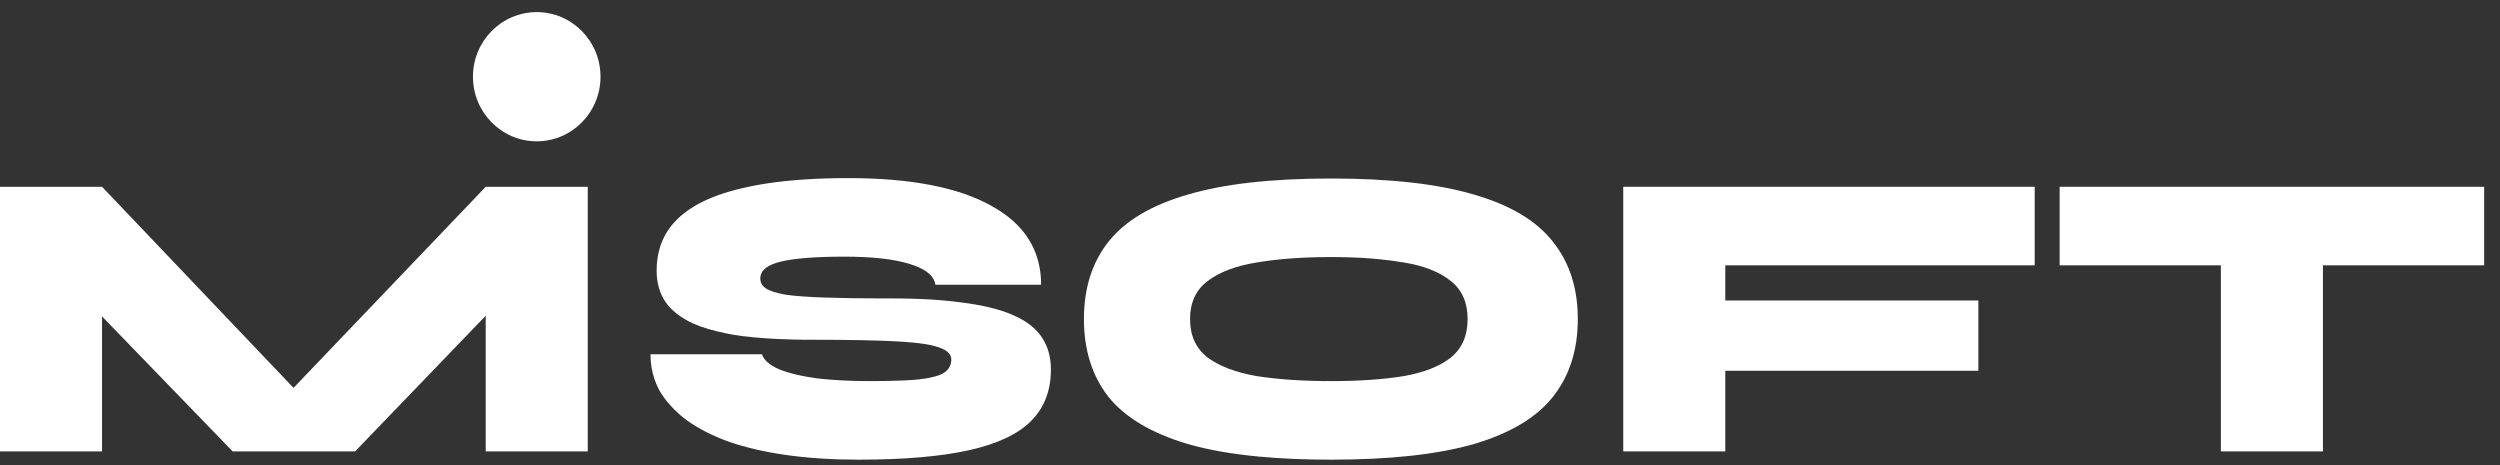 <svg width="129" height="24" viewBox="0 0 129 24" fill="none" xmlns="http://www.w3.org/2000/svg">
<rect x="0" y="0" width="129" height="24" fill="#333333" stroke="none"/>
<path d="M27.696 7.292C29.513 7.292 30.986 5.799 30.986 3.958C30.986 2.117 29.513 0.625 27.696 0.625C25.878 0.625 24.405 2.117 24.405 3.958C24.405 5.799 25.878 7.292 27.696 7.292Z" fill="white"/>
<path d="M33.566 18.279H39.316C39.346 18.37 39.393 18.457 39.459 18.54C39.499 18.591 39.546 18.641 39.6 18.689C39.744 18.819 39.937 18.938 40.179 19.046C40.448 19.158 40.767 19.255 41.138 19.34L41.316 19.379L41.607 19.436C41.763 19.465 41.926 19.491 42.096 19.516C42.331 19.544 42.576 19.569 42.832 19.588C43.172 19.616 43.53 19.635 43.907 19.648C44.231 19.66 44.568 19.665 44.918 19.665C45.551 19.665 46.103 19.655 46.574 19.634C46.886 19.621 47.163 19.603 47.403 19.579C48.021 19.508 48.456 19.395 48.709 19.238C48.87 19.13 48.98 18.999 49.038 18.844C49.071 18.755 49.088 18.659 49.088 18.556C49.088 18.285 48.885 18.079 48.477 17.936C48.07 17.78 47.347 17.673 46.308 17.617C45.801 17.59 45.194 17.568 44.486 17.553C43.743 17.539 42.891 17.531 41.927 17.531L41.473 17.53L40.857 17.518C39.897 17.494 39.039 17.434 38.284 17.34C38.033 17.305 37.794 17.266 37.565 17.221C36.87 17.087 36.274 16.914 35.777 16.699C35.132 16.401 34.654 16.031 34.345 15.59C34.036 15.135 33.882 14.595 33.882 13.969C33.882 13.738 33.898 13.516 33.931 13.302C33.961 13.105 34.005 12.915 34.063 12.733C34.101 12.615 34.145 12.499 34.195 12.385C34.373 11.983 34.627 11.622 34.956 11.302C35.161 11.103 35.395 10.918 35.657 10.747C35.898 10.591 36.162 10.448 36.45 10.316L36.569 10.264C36.639 10.233 36.711 10.203 36.783 10.175C36.877 10.137 36.973 10.1 37.071 10.065C37.431 9.936 37.821 9.822 38.242 9.724C39.168 9.5 40.239 9.346 41.454 9.264C42.172 9.215 42.941 9.19 43.76 9.19C46.989 9.19 49.453 9.667 51.152 10.62C52.865 11.559 53.722 12.917 53.722 14.694H48.267C48.197 14.225 47.761 13.87 46.961 13.628C46.161 13.371 45.023 13.243 43.549 13.243C42.089 13.243 41.001 13.328 40.285 13.5C39.967 13.577 39.721 13.678 39.547 13.805C39.337 13.958 39.231 14.148 39.231 14.374L39.233 14.413L39.241 14.483C39.246 14.513 39.253 14.542 39.263 14.569C39.281 14.621 39.306 14.669 39.339 14.715C39.386 14.779 39.449 14.836 39.526 14.887C39.723 15.014 40.06 15.121 40.537 15.206C41.029 15.277 41.717 15.327 42.601 15.355C42.986 15.368 43.416 15.378 43.892 15.385C44.509 15.395 45.202 15.398 45.971 15.398C47.473 15.398 48.751 15.477 49.804 15.633C50.398 15.712 50.926 15.818 51.391 15.948C51.75 16.048 52.071 16.164 52.353 16.294C53.013 16.592 53.49 16.977 53.785 17.447C54.08 17.901 54.227 18.441 54.227 19.068C54.227 19.755 54.091 20.362 53.818 20.888C53.662 21.189 53.462 21.463 53.216 21.712C52.542 22.396 51.475 22.9 50.015 23.228C48.554 23.555 46.645 23.719 44.286 23.719C42.952 23.719 41.724 23.639 40.6 23.483C39.491 23.327 38.501 23.099 37.631 22.801C36.76 22.488 36.023 22.111 35.419 21.671L35.224 21.518L35.102 21.417L35.022 21.346C34.846 21.19 34.686 21.029 34.541 20.863C34.343 20.637 34.172 20.401 34.029 20.155C33.924 19.961 33.837 19.762 33.768 19.556C33.633 19.155 33.566 18.729 33.566 18.279Z" fill="white"/>
<path d="M5.265 9.638L15.146 20.014L25.063 9.638H30.328V23.292H25.063V16.292L18.323 23.292H12.005L5.265 16.327V23.292H0V9.638H5.265Z" fill="white"/>
<path fill-rule="evenodd" clip-rule="evenodd" d="M64.987 23.562C66.1 23.667 67.329 23.719 68.673 23.719C71.734 23.719 74.198 23.448 76.066 22.908C77.933 22.353 79.288 21.542 80.131 20.475C80.987 19.395 81.415 18.057 81.415 16.465C81.415 14.872 80.987 13.542 80.131 12.475C79.288 11.395 77.933 10.583 76.066 10.043C74.198 9.488 71.734 9.211 68.673 9.211C65.612 9.211 63.148 9.488 61.281 10.043C59.413 10.583 58.051 11.395 57.195 12.475C56.352 13.542 55.931 14.872 55.931 16.465C55.931 18.057 56.352 19.395 57.195 20.475C58.051 21.542 59.413 22.353 61.281 22.908C62.328 23.211 63.563 23.43 64.987 23.562ZM70.742 19.598C70.104 19.643 69.414 19.665 68.673 19.665C67.227 19.665 65.956 19.579 64.861 19.409C63.78 19.224 62.931 18.904 62.313 18.449C61.709 17.979 61.407 17.318 61.407 16.465C61.407 15.612 61.709 14.957 62.313 14.503C62.931 14.033 63.78 13.712 64.861 13.542C65.956 13.357 67.227 13.264 68.673 13.264L69.171 13.268L69.65 13.279C69.848 13.285 70.042 13.293 70.232 13.303L70.744 13.338L71.157 13.374C71.606 13.417 72.028 13.473 72.422 13.542C73.475 13.712 74.29 14.033 74.865 14.503C75.441 14.957 75.729 15.612 75.729 16.465C75.729 17.318 75.441 17.979 74.865 18.449C74.29 18.904 73.475 19.224 72.422 19.409C71.909 19.492 71.348 19.555 70.742 19.598Z" fill="white"/>
<path d="M104.99 9.638V13.691H89.025V15.505H102.083V19.131H89.025V23.292H83.76V9.638H104.99Z" fill="white"/>
<path d="M128.182 9.638H106.278V13.691H114.597V23.292H119.863V13.691H128.182V9.638Z" fill="white"/>
</svg>
